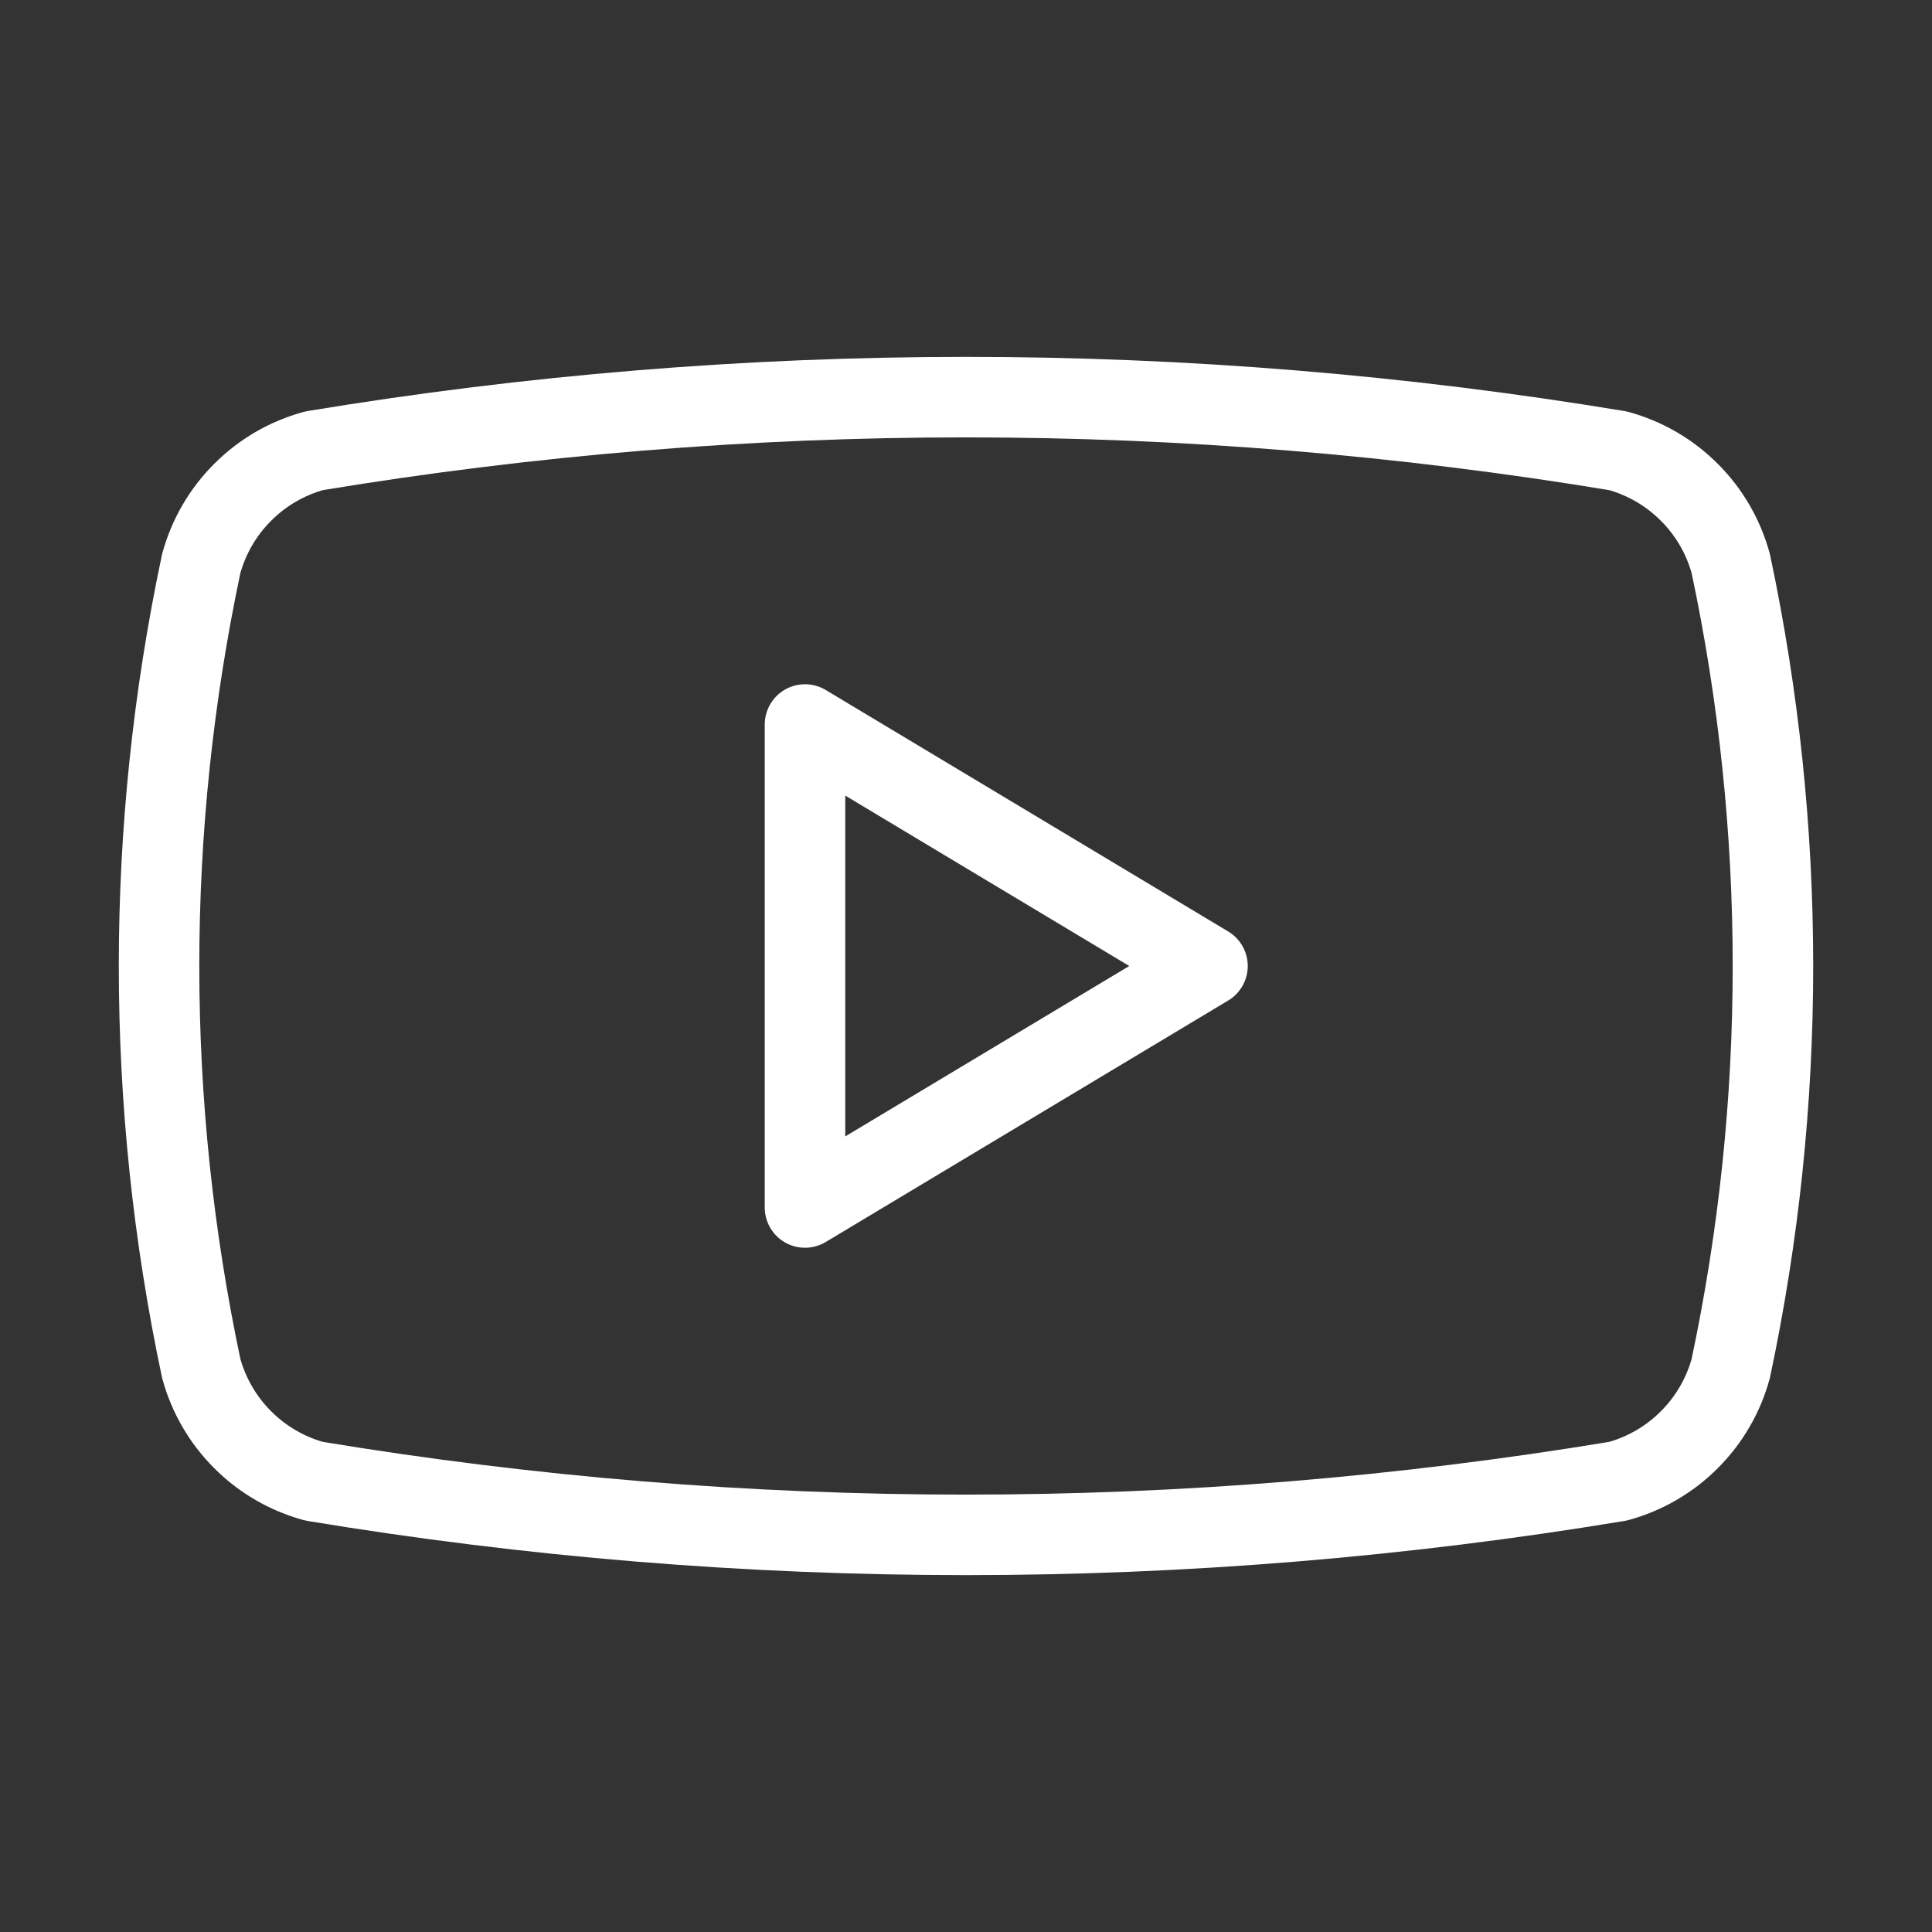 <svg xmlns="http://www.w3.org/2000/svg" width="24" height="24" viewBox="0 0 24 24" fill="none">
    <rect x="0" y="0" width="24" height="24" fill="#333333" stroke="none"/>
    <path
        d="M2.5 17C1.801 13.703 1.801 10.297 2.5 7C2.592 6.665 2.769 6.36 3.015 6.115C3.26 5.869 3.565 5.692 3.9 5.6C9.263 4.711 14.737 4.711 20.1 5.6C20.435 5.692 20.74 5.869 20.985 6.115C21.231 6.36 21.408 6.665 21.5 7C22.199 10.297 22.199 13.703 21.5 17C21.408 17.335 21.231 17.64 20.985 17.885C20.74 18.131 20.435 18.308 20.1 18.4C14.737 19.289 9.263 19.289 3.9 18.4C3.565 18.308 3.26 18.131 3.015 17.885C2.769 17.64 2.592 17.335 2.5 17Z"
        stroke="white" stroke-linecap="round" stroke-linejoin="round" />
    <path d="M10 15L15 12L10 9V15Z" stroke="white" stroke-linecap="round" stroke-linejoin="round" />
</svg>
